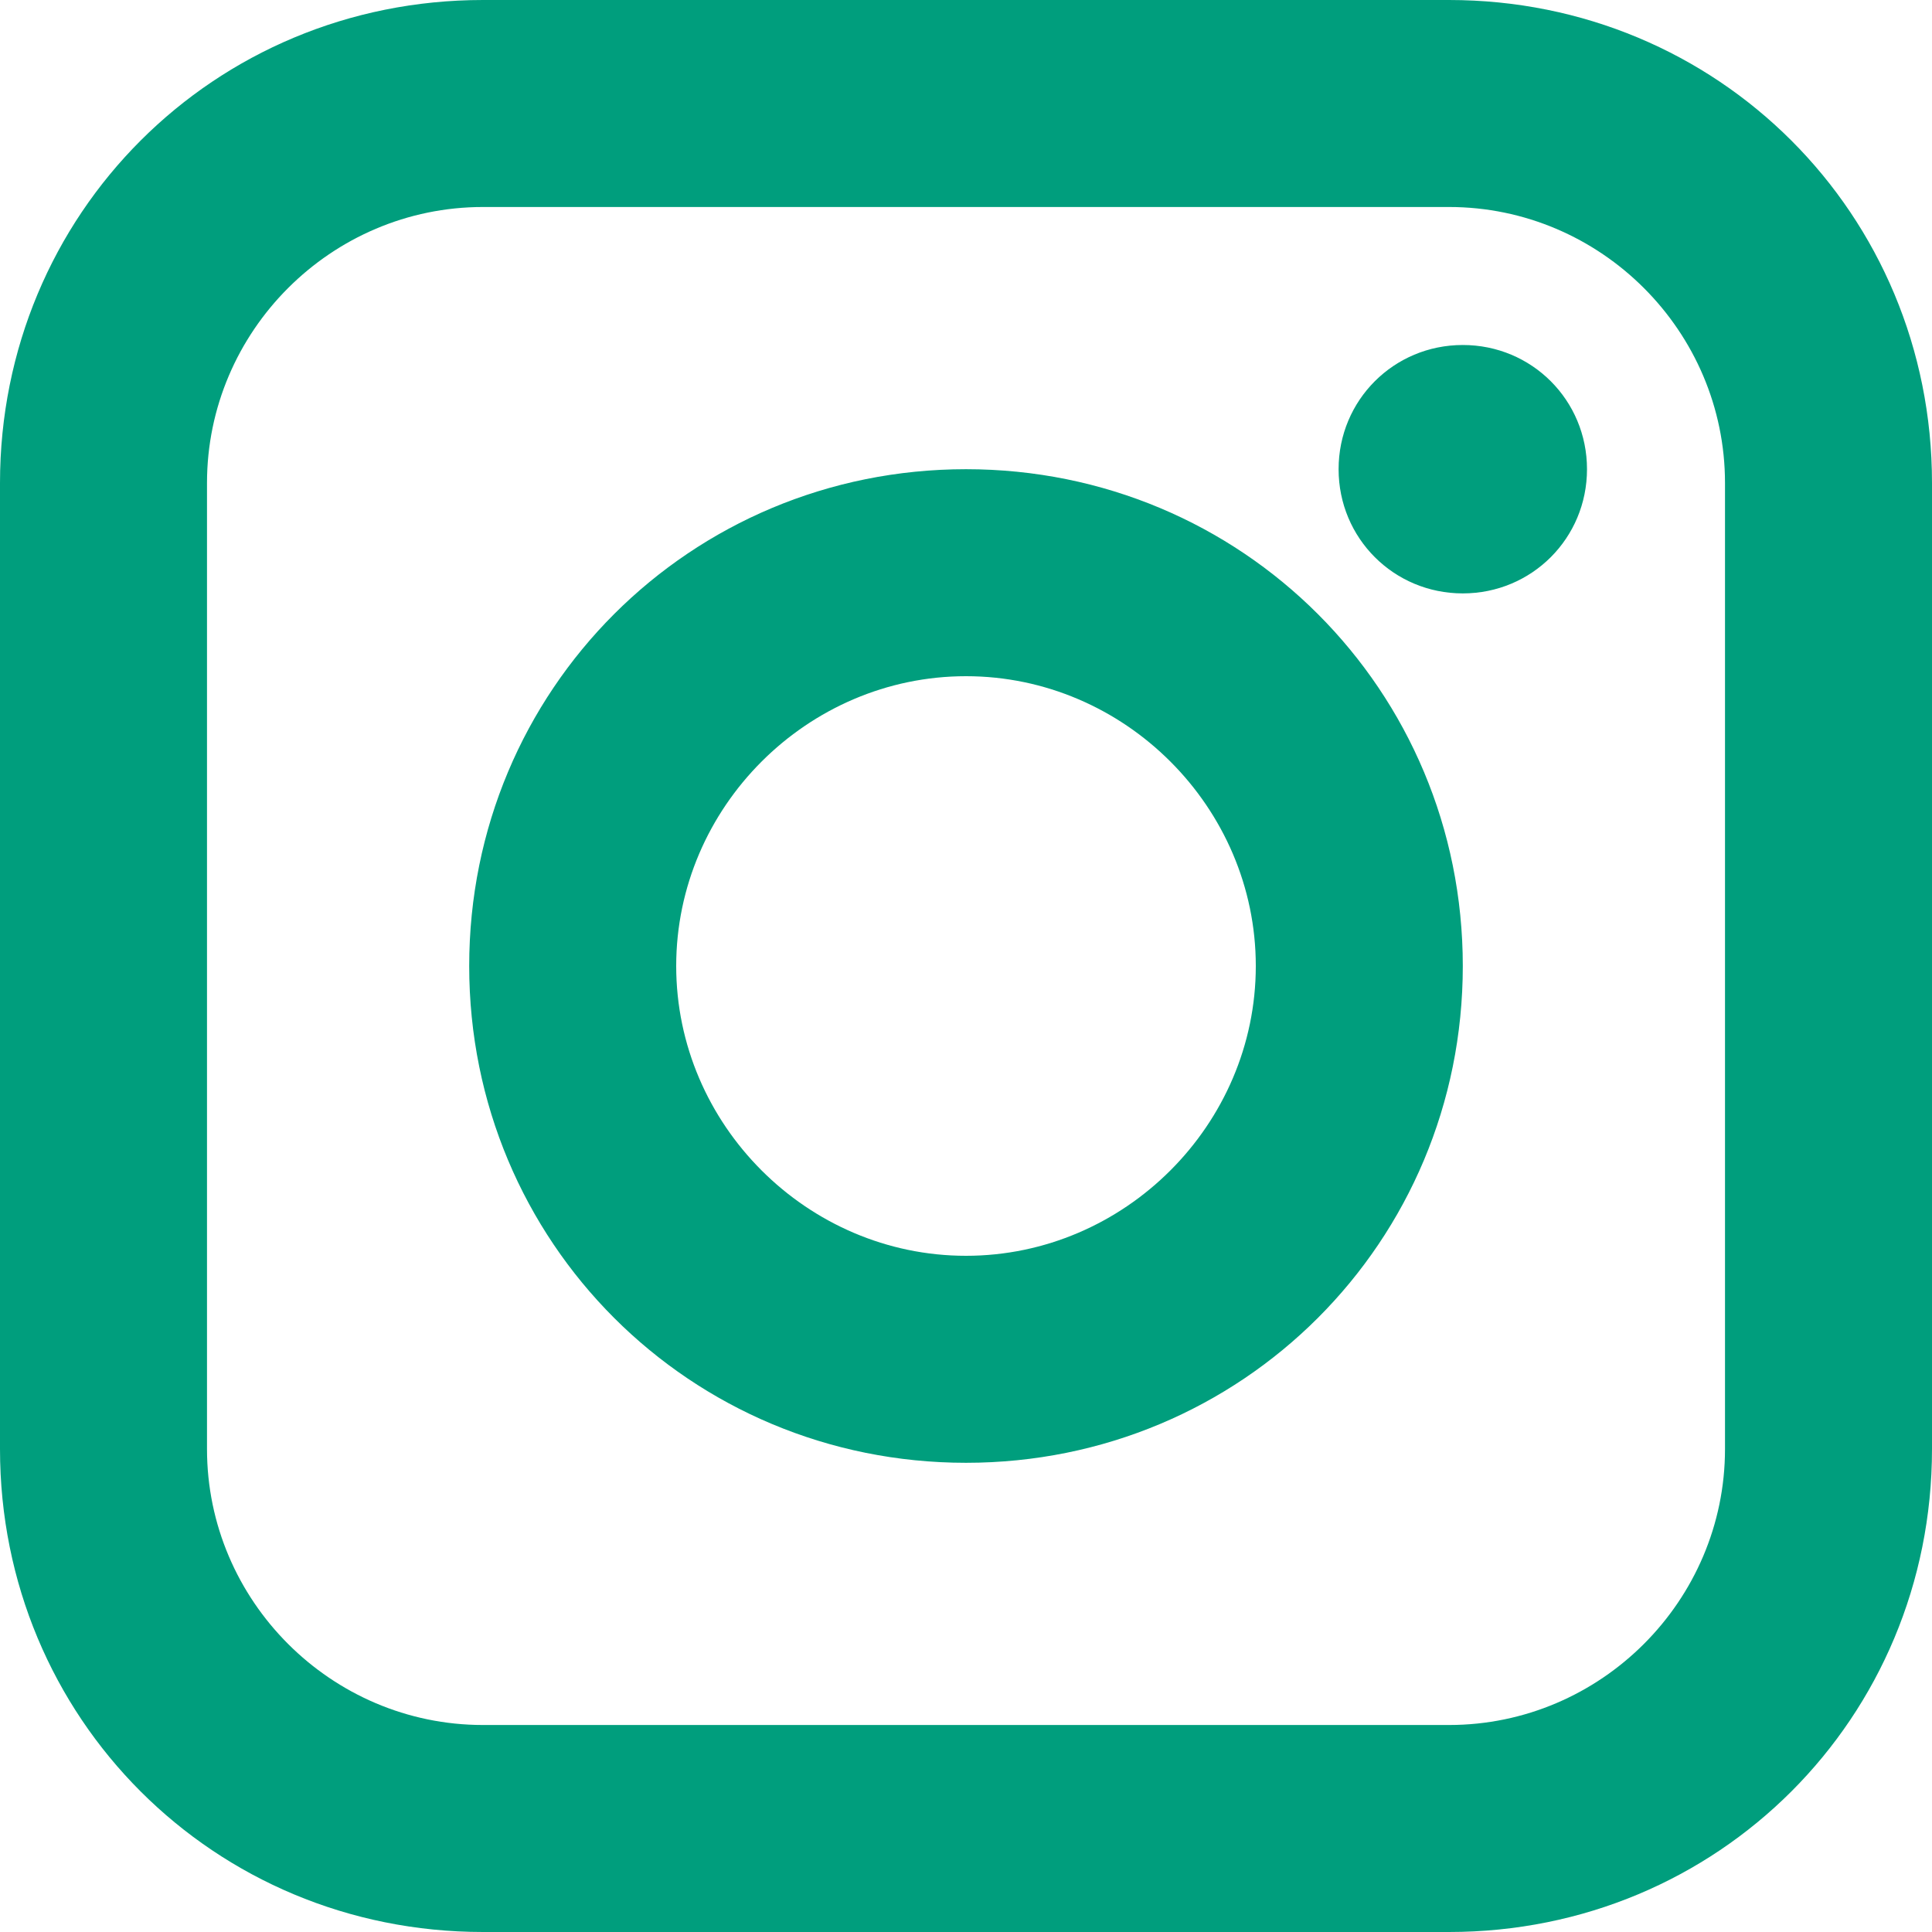 <?xml version="1.0" encoding="utf-8"?>
<!-- Generator: Adobe Illustrator 25.3.1, SVG Export Plug-In . SVG Version: 6.00 Build 0)  -->
<svg version="1.1" id="Layer_1" xmlns="http://www.w3.org/2000/svg" xmlns:xlink="http://www.w3.org/1999/xlink" x="0px" y="0px"
	 viewBox="0 0 28 28" style="enable-background:new 0 0 28 28;" xml:space="preserve">
<style type="text/css">
	.st0{fill:#009E7D;}
</style>
<path class="st0" d="M21,3c2.2,0,4,1.8,4,4v14c0,2.2-1.8,4-4,4H7c-2.2,0-4-1.8-4-4V7c0-2.2,1.8-4,4-4H21 M21,0H7C3.1,0,0,3.1,0,7v14
	c0,3.9,3.1,7,7,7h14c3.9,0,7-3.1,7-7V7C28,3.1,24.9,0,21,0L21,0z M14,9.8c2.3,0,4.2,1.9,4.2,4.2s-1.9,4.2-4.2,4.2S9.8,16.3,9.8,14
	S11.7,9.8,14,9.8 M14,6.8c-4,0-7.2,3.2-7.2,7.2s3.2,7.2,7.2,7.2s7.2-3.2,7.2-7.2S18,6.8,14,6.8L14,6.8z M21.2,5
	c-1,0-1.8,0.8-1.8,1.8s0.8,1.8,1.8,1.8S23,7.8,23,6.8S22.2,5,21.2,5z"/>
</svg>
